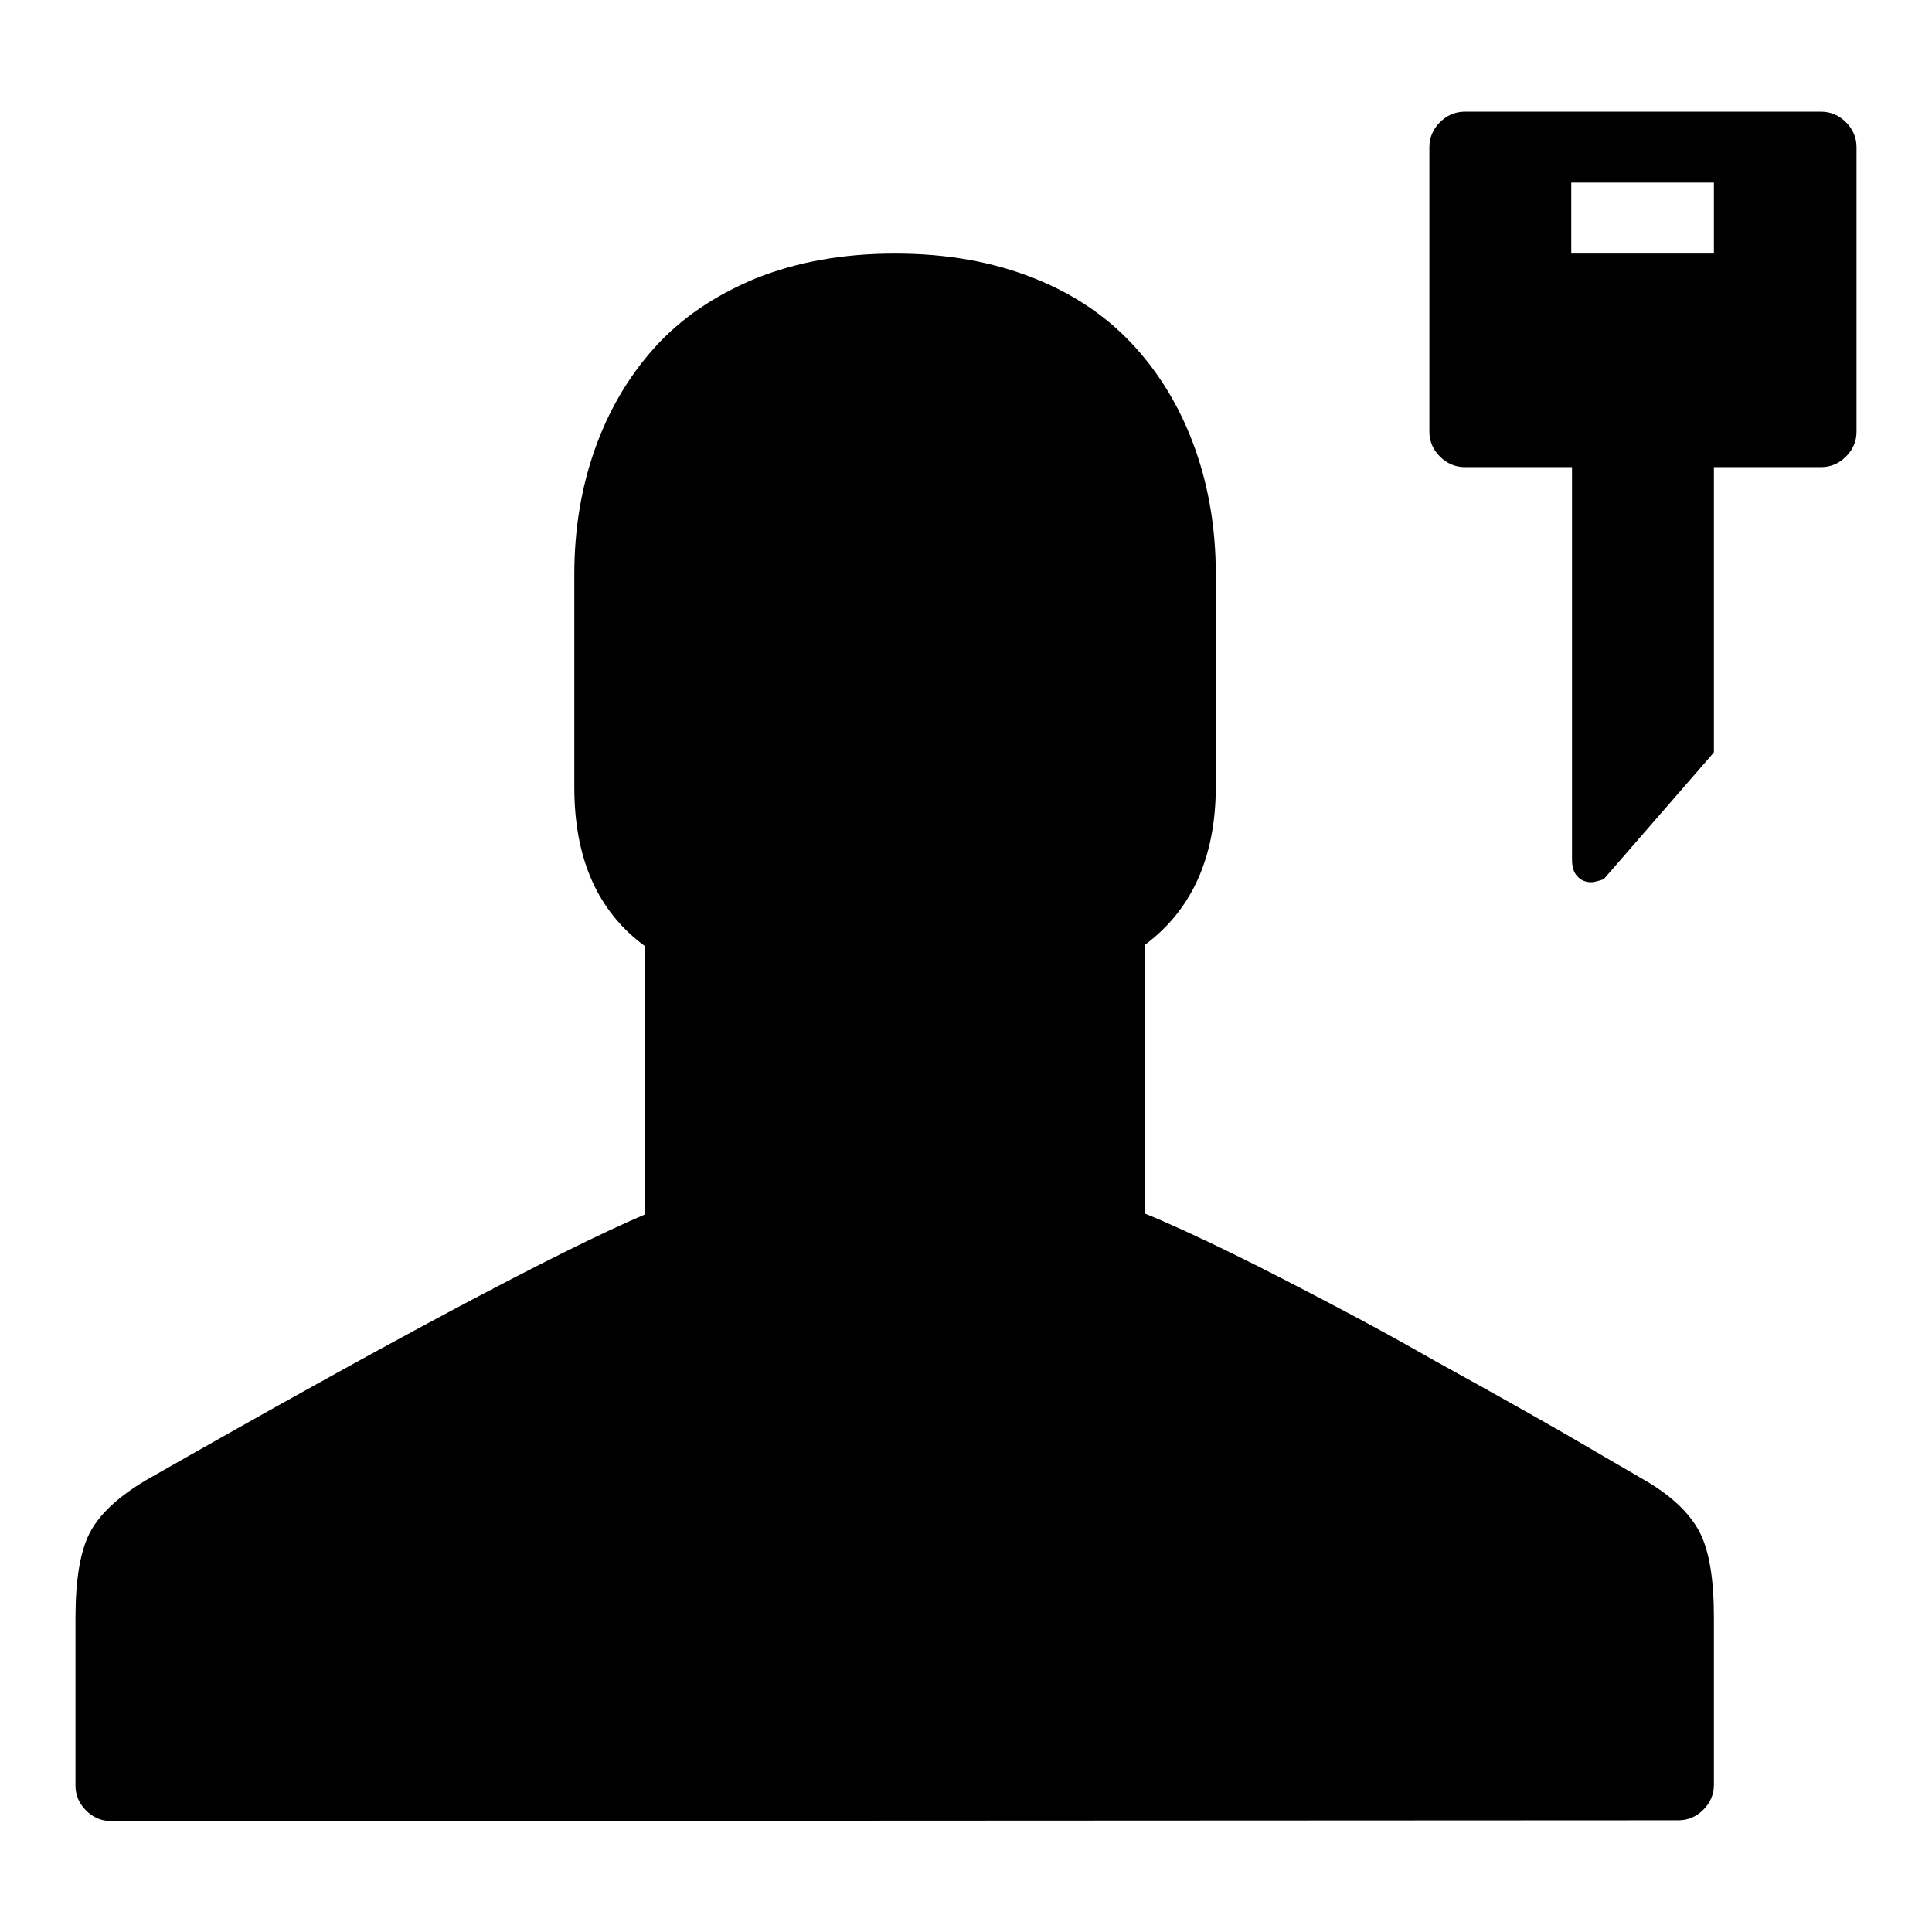 <?xml version="1.0" encoding="utf-8"?>
<!-- Svg Vector Icons : http://www.onlinewebfonts.com/icon -->
<!DOCTYPE svg PUBLIC "-//W3C//DTD SVG 1.1//EN" "http://www.w3.org/Graphics/SVG/1.1/DTD/svg11.dtd">
<svg version="1.1" xmlns="http://www.w3.org/2000/svg" xmlns:xlink="http://www.w3.org/1999/xlink" x="0px" y="0px" viewBox="0 0 256 256" enable-background="new 0 0 256 256" xml:space="preserve">
<g><g><g><path fill="#000000" d="M212.5,116.5c-0.6,0.2-1.2,0.4-1.7,0.4c-0.7,0-1.4-0.3-1.8-0.8c-0.5-0.5-0.7-1.3-0.7-2.2V61.9h-14.2c-1.3,0-2.4-0.5-3.3-1.4c-0.9-0.9-1.4-2-1.4-3.3V19.5c0-1.3,0.5-2.4,1.4-3.3c0.9-0.9,2-1.4,3.3-1.4h47.2c1.3,0,2.4,0.5,3.3,1.4c0.9,0.9,1.4,2,1.4,3.3v37.7c0,1.3-0.5,2.4-1.4,3.3c-0.9,0.9-2,1.4-3.3,1.4h-14.2v37.8L212.5,116.5z M208.2,33.6h18.9v-9.4h-18.9V33.6z M14.7,241.3c-1.3,0-2.4-0.5-3.3-1.4c-0.9-0.9-1.4-2-1.4-3.3v-22.2c0-5,0.6-8.8,1.9-11.3c1.3-2.5,3.8-4.8,7.5-7c32.3-18.4,54.4-30.2,66.1-35.2v-35.5c-6.3-4.6-9.4-11.6-9.4-21.1V76.1c0-5.9,0.9-11.4,2.7-16.5c1.8-5.1,4.4-9.6,7.9-13.5c3.5-3.9,7.9-6.9,13.4-9.2c5.5-2.2,11.6-3.3,18.5-3.3s13,1.1,18.5,3.3s9.9,5.3,13.4,9.2c3.5,3.9,6.1,8.4,7.9,13.5c1.8,5.1,2.7,10.6,2.7,16.5v28.1c0,9.4-3.2,16.4-9.4,21v35.6c3.2,1.3,7.1,3.1,11.6,5.3c4.5,2.2,8.9,4.5,13.1,6.7c4.2,2.2,8.8,4.7,13.7,7.5c4.9,2.7,9,5,12.2,6.8s6.5,3.7,9.9,5.7s5.2,3,5.5,3.2c3.7,2.1,6.2,4.5,7.5,7c1.3,2.5,1.9,6.3,1.9,11.3v22.2c0,1.3-0.5,2.4-1.4,3.3c-0.9,0.9-2,1.4-3.3,1.4L14.7,241.3L14.7,241.3z"/></g></g></g>
</svg>